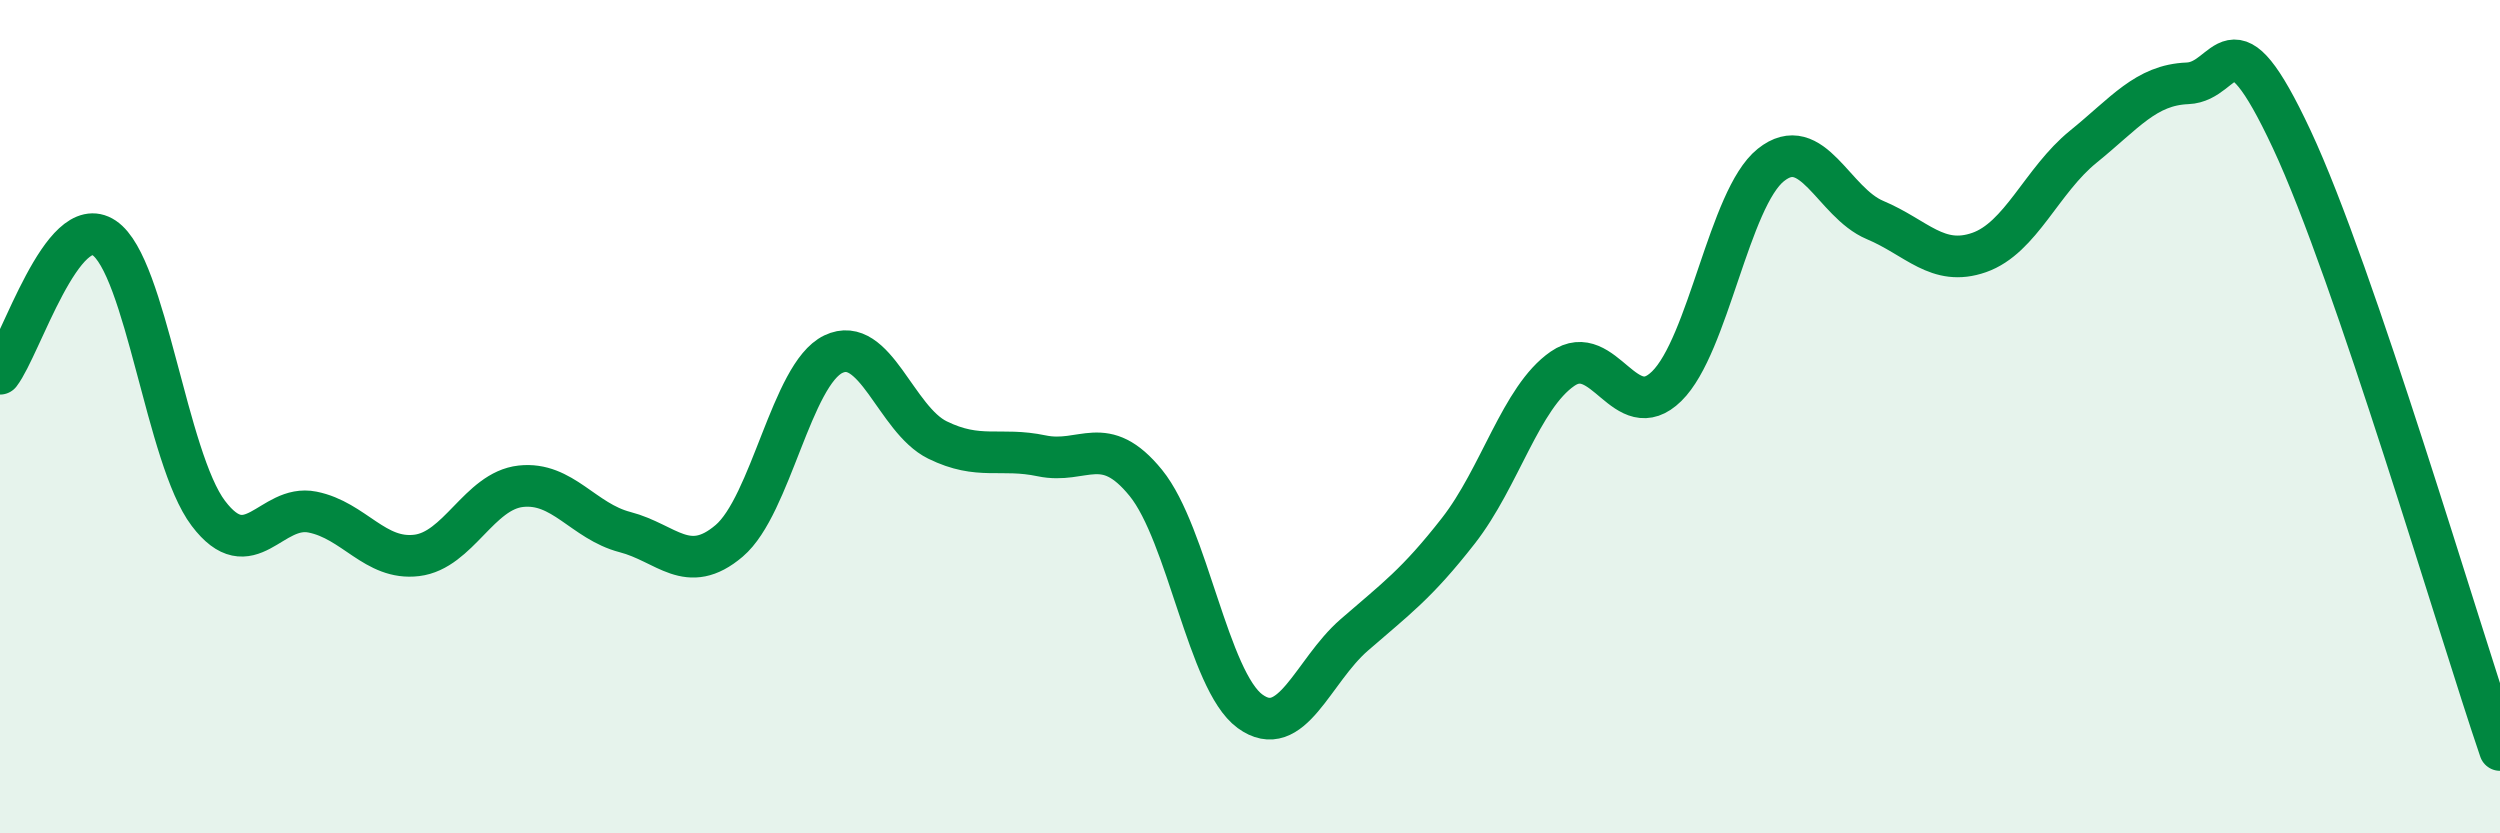 
    <svg width="60" height="20" viewBox="0 0 60 20" xmlns="http://www.w3.org/2000/svg">
      <path
        d="M 0,8.97 C 0.5,8.32 1.5,5.04 2.5,5.71 C 3.5,6.38 4,11 5,12.32 C 6,13.64 6.5,12.09 7.5,12.29 C 8.5,12.49 9,13.45 10,13.33 C 11,13.21 11.5,11.78 12.5,11.67 C 13.5,11.56 14,12.51 15,12.77 C 16,13.03 16.5,13.83 17.5,12.98 C 18.5,12.13 19,8.98 20,8.5 C 21,8.02 21.5,10.07 22.5,10.56 C 23.5,11.05 24,10.73 25,10.94 C 26,11.15 26.5,10.36 27.5,11.59 C 28.5,12.82 29,16.34 30,17.07 C 31,17.8 31.5,16.11 32.5,15.24 C 33.5,14.37 34,14.02 35,12.74 C 36,11.46 36.5,9.54 37.5,8.85 C 38.5,8.16 39,10.25 40,9.27 C 41,8.29 41.5,4.76 42.5,3.96 C 43.5,3.16 44,4.86 45,5.28 C 46,5.7 46.5,6.41 47.5,6.06 C 48.5,5.71 49,4.33 50,3.52 C 51,2.71 51.5,2.04 52.5,2 C 53.5,1.96 53.5,0.14 55,3.34 C 56.5,6.54 59,15.07 60,18L60 20L0 20Z"
        fill="#008740"
        opacity="0.1"
        stroke-linecap="round"
        stroke-linejoin="round"
      />
      <path
        d="M 0,8.97 C 0.5,8.32 1.5,5.04 2.5,5.71 C 3.5,6.38 4,11 5,12.32 C 6,13.64 6.5,12.09 7.5,12.29 C 8.5,12.49 9,13.45 10,13.33 C 11,13.21 11.5,11.78 12.5,11.67 C 13.5,11.56 14,12.51 15,12.77 C 16,13.03 16.5,13.83 17.5,12.98 C 18.5,12.13 19,8.98 20,8.5 C 21,8.02 21.5,10.07 22.5,10.56 C 23.5,11.05 24,10.73 25,10.94 C 26,11.15 26.5,10.36 27.5,11.59 C 28.5,12.82 29,16.34 30,17.07 C 31,17.8 31.5,16.11 32.5,15.24 C 33.5,14.37 34,14.02 35,12.74 C 36,11.46 36.5,9.54 37.5,8.85 C 38.5,8.16 39,10.25 40,9.27 C 41,8.29 41.5,4.76 42.5,3.96 C 43.5,3.16 44,4.86 45,5.28 C 46,5.7 46.5,6.41 47.5,6.06 C 48.5,5.71 49,4.33 50,3.52 C 51,2.71 51.5,2.04 52.5,2 C 53.5,1.96 53.5,0.14 55,3.34 C 56.5,6.54 59,15.07 60,18"
        stroke="#008740"
        stroke-width="1"
        fill="none"
        stroke-linecap="round"
        stroke-linejoin="round"
      />
    </svg>
  